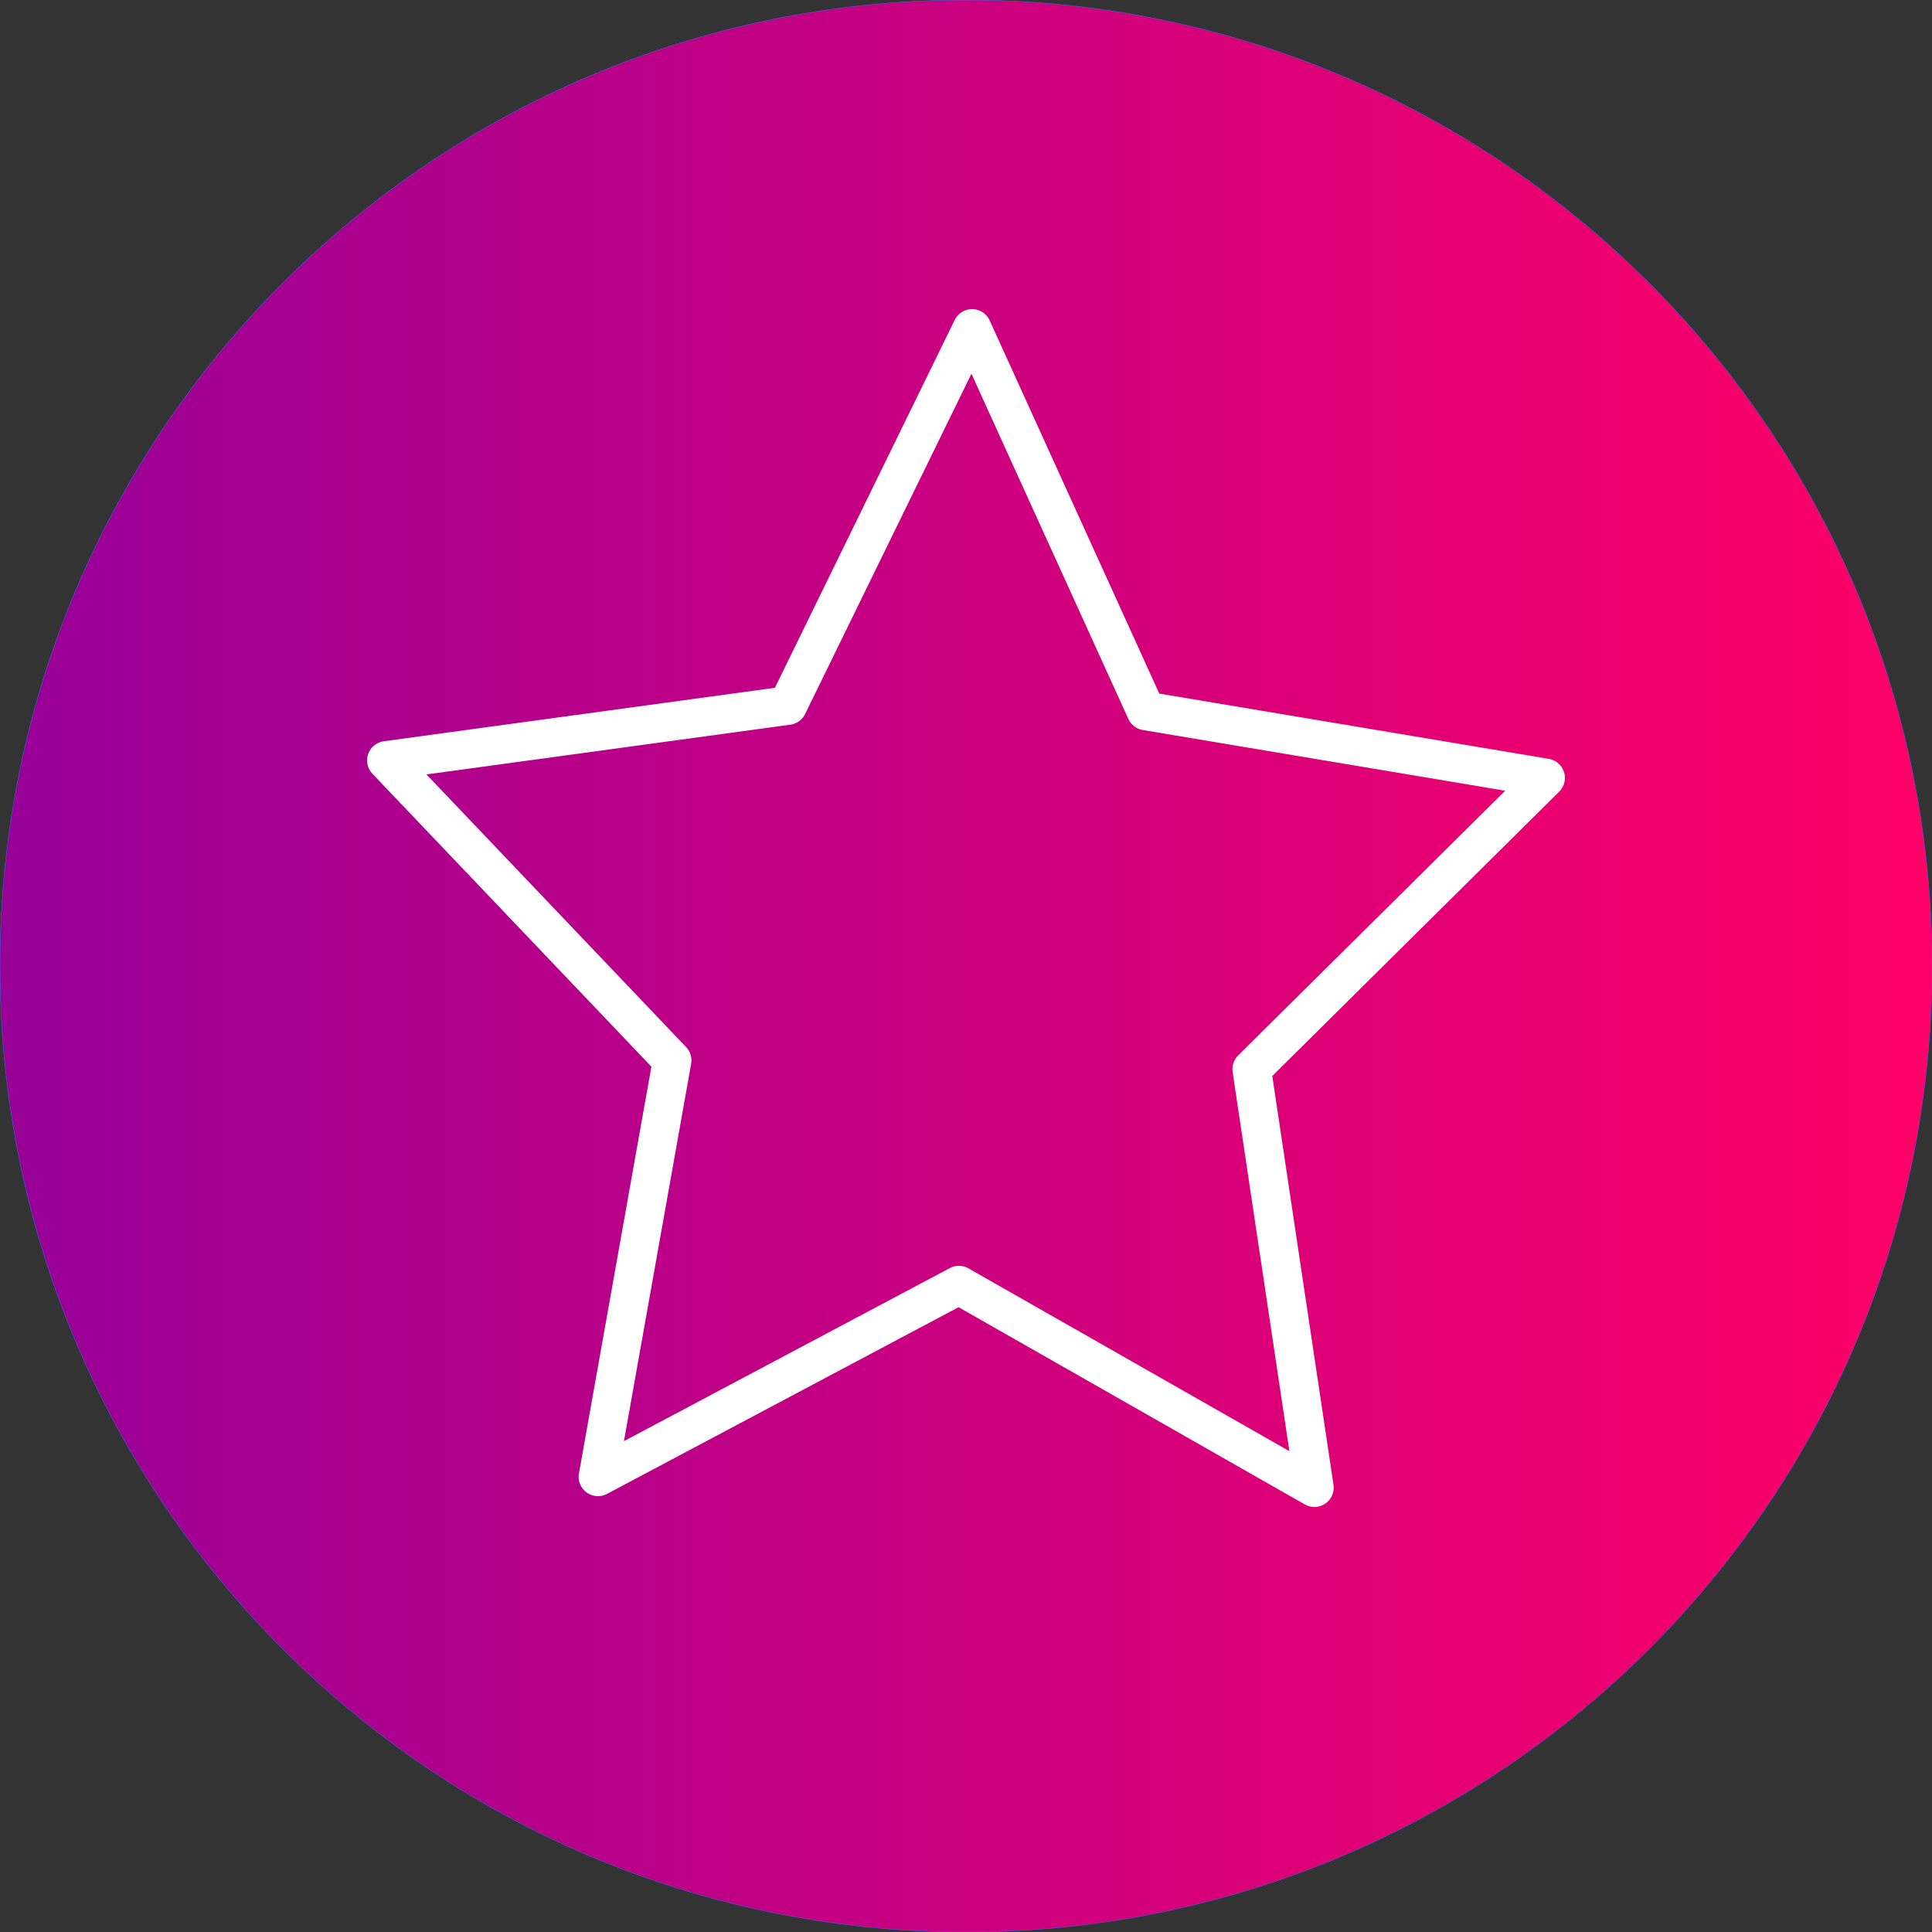 <?xml version="1.0" encoding="UTF-8" standalone="no"?> <!-- Created with Vectornator (http://vectornator.io/) --> <svg xmlns="http://www.w3.org/2000/svg" xmlns:vectornator="http://vectornator.io" xmlns:xlink="http://www.w3.org/1999/xlink" height="100%" stroke-miterlimit="10" style="fill-rule:nonzero;clip-rule:evenodd;stroke-linecap:round;stroke-linejoin:round;" viewBox="0 0 500 500" width="100%" xml:space="preserve"><rect x="0" y="0" width="500" height="500" fill="#333333" stroke="none"/> <defs> <linearGradient gradientTransform="matrix(1.111 0 0 1.111 -27.778 -27.778)" gradientUnits="userSpaceOnUse" id="LinearGradient" x1="25" x2="475" y1="250" y2="250"> <stop offset="0" stop-color="#980098"></stop> <stop offset="1" stop-color="#fe0067"></stop> </linearGradient> </defs> <clipPath id="ArtboardFrame"> <rect height="500" width="500" x="0" y="0"></rect> </clipPath> <g clip-path="url(#ArtboardFrame)" id="Слой-1" vectornator:layerName="Слой 1"> <path d="M-1.42109e-14 250C-1.42109e-14 111.929 111.929 0 250 0C388.071 0 500 111.929 500 250C500 388.071 388.071 500 250 500C111.929 500-1.42109e-14 388.071-1.42109e-14 250Z" fill="url(#LinearGradient)" fill-rule="nonzero" opacity="1" stroke="#3e68ff" stroke-linecap="butt" stroke-linejoin="round" stroke-width="0.1"></path> </g> <g id="Слой-2" vectornator:layerName="Слой 2" visibility="hidden"> <g opacity="1"> <path d="M374.337 201.021L355.863 201.021C352.003 145.748 306.341 101.962 250.734 101.962C195.123 101.962 149.464 145.748 145.6 201.021L127.111 201.021C123.756 201.021 121.042 203.767 121.042 207.16L121.042 387.316C121.042 390.704 123.756 393.454 127.111 393.454L374.337 393.454C377.687 393.454 380.406 390.704 380.406 387.316L380.406 207.16C380.406 203.767 377.687 201.021 374.337 201.021ZM250.73 114.24C299.645 114.24 339.858 152.525 343.693 201.021L157.767 201.021C161.602 152.525 201.815 114.24 250.73 114.24ZM368.268 381.177L133.175 381.177L133.175 213.299L368.26 213.299L368.26 381.177L368.268 381.177Z" fill="#ffffff" fill-rule="nonzero" opacity="1" stroke="none"></path> <path d="M250.701 227.774C250.673 227.774 250.645 227.774 250.617 227.774C232.851 227.835 218.431 242.503 218.48 260.473C218.504 271.117 223.642 280.968 232.114 287.013L232.114 341.099C232.114 351.478 240.457 359.92 250.714 359.92C260.966 359.92 269.313 351.482 269.313 341.099L269.313 287.021C277.838 280.927 282.988 270.986 282.948 260.297C282.927 251.588 279.549 243.407 273.444 237.264C267.355 231.142 259.287 227.774 250.701 227.774ZM260.404 278.202C258.866 279.057 257.778 280.538 257.402 282.27L257.317 282.675C257.228 283.1 257.179 283.542 257.179 283.98L257.179 341.099C257.179 344.709 254.282 347.643 250.718 347.643C247.153 347.643 244.256 344.709 244.256 341.099L244.256 284.696C244.681 282.171 243.508 279.544 241.157 278.263C234.676 274.719 230.638 267.893 230.622 260.444C230.593 249.243 239.583 240.092 250.661 240.055C255.905 240.06 261.083 242.143 264.887 245.973C268.694 249.804 270.802 254.899 270.814 260.338C270.838 267.762 266.845 274.604 260.404 278.202Z" fill="#ffffff" fill-rule="nonzero" opacity="1" stroke="none"></path> </g> </g> <g id="Слой-10" vectornator:layerName="Слой 10" visibility="hidden"> <g opacity="1"> <path d="M248.37 188.043C215.105 188.043 188.042 215.105 188.042 248.37C188.042 281.634 215.105 308.696 248.37 308.696C281.634 308.696 308.697 281.634 308.697 248.37C308.697 215.105 281.634 188.043 248.37 188.043ZM248.37 298.913C220.498 298.913 197.825 276.24 197.825 248.37C197.825 220.499 220.498 197.826 248.37 197.826C276.241 197.826 298.914 220.499 298.914 248.37C298.914 276.24 276.241 298.913 248.37 298.913Z" fill="#ffffff" fill-rule="nonzero" opacity="1" stroke="none"></path> <path d="M395.846 223.916L356.819 218.011C354.673 210.778 351.774 203.754 348.174 197.06L371.574 165.322C373.009 163.375 372.807 160.672 371.098 158.96L341.045 128.911C339.333 127.202 336.63 126.997 334.683 128.432L303.046 151.753C296.322 148.101 289.252 145.16 281.96 142.978L276.088 104.161C275.726 101.767 273.671 100 271.252 100L228.755 100C226.335 100 224.281 101.767 223.919 104.161L218.046 142.978C210.755 145.16 203.685 148.104 196.961 151.753L165.323 128.432C163.376 126.997 160.673 127.199 158.961 128.911L128.911 158.96C127.203 160.668 126.997 163.375 128.432 165.322L151.833 197.06C148.233 203.754 145.334 210.778 143.188 218.011L104.161 223.916C101.767 224.278 100 226.333 100 228.752L100 271.248C100 273.667 101.767 275.722 104.158 276.084L143.377 282.018C145.546 289.173 148.438 296.102 152.009 302.696L128.429 334.678C126.994 336.625 127.2 339.328 128.908 341.04L158.958 371.089C160.667 372.801 163.373 373.003 165.32 371.568L197.408 347.914C203.969 351.436 210.856 354.286 217.951 356.415L223.916 395.839C224.278 398.233 226.332 400 228.752 400L271.248 400C273.668 400 275.722 398.233 276.084 395.839L282.049 356.415C289.144 354.286 296.031 351.436 302.592 347.914L334.68 371.568C336.627 373.003 339.33 372.798 341.042 371.089L371.095 341.04C372.804 339.332 373.009 336.625 371.571 334.678L347.991 302.696C351.565 296.102 354.458 289.173 356.623 282.018L395.842 276.084C398.233 275.722 400 273.667 400 271.248L400 228.752C400.003 226.336 398.236 224.278 395.846 223.916ZM390.22 267.041L352.058 272.816C350.14 273.107 348.575 274.502 348.066 276.371C345.771 284.833 342.366 292.985 337.948 300.605C336.969 302.291 337.083 304.395 338.241 305.963L361.198 337.101L337.096 361.202L305.863 338.177C304.298 337.026 302.204 336.905 300.525 337.874C292.924 342.24 284.814 345.599 276.41 347.852C274.535 348.358 273.133 349.923 272.843 351.847L267.038 390.224L232.955 390.224L227.151 351.847C226.86 349.926 225.458 348.358 223.583 347.852C215.18 345.599 207.07 342.24 199.468 337.874C197.789 336.909 195.692 337.029 194.13 338.177L162.897 361.202L138.795 337.101L161.752 305.963C162.907 304.395 163.024 302.291 162.046 300.605C157.627 292.988 154.223 284.833 151.927 276.371C151.419 274.499 149.853 273.107 147.936 272.816L109.773 267.041L109.773 232.959L147.763 227.213C149.69 226.923 151.262 225.514 151.761 223.629C154.021 215.099 157.419 206.855 161.867 199.127C162.835 197.445 162.714 195.348 161.563 193.786L138.795 162.902L162.897 138.801L193.69 161.5C195.259 162.654 197.362 162.772 199.051 161.79C206.796 157.29 215.082 153.843 223.671 151.545C225.549 151.042 226.952 149.474 227.242 147.55L232.955 109.779L267.038 109.779L272.752 147.55C273.042 149.474 274.444 151.042 276.322 151.545C284.912 153.843 293.194 157.29 300.942 161.79C302.628 162.775 304.732 162.654 306.303 161.5L337.096 138.801L361.198 162.902L338.43 193.786C337.279 195.348 337.158 197.445 338.127 199.127C342.572 206.855 345.973 215.099 348.233 223.629C348.731 225.514 350.303 226.92 352.23 227.213L390.22 232.959L390.22 267.041L390.22 267.041Z" fill="#ffffff" fill-rule="nonzero" opacity="1" stroke="none"></path> </g> </g> <g id="Слой-11" vectornator:layerName="Слой 11" visibility="hidden"> <g opacity="1"> <path d="M210.092 229.202C223.882 229.202 237.121 232.231 249.449 238.209C251.956 239.42 254.96 238.361 256.161 235.839C257.364 233.313 256.312 230.28 253.811 229.07C240.112 222.426 225.404 219.058 210.092 219.058C154.392 219.058 109.074 264.762 109.074 320.933C109.074 323.733 111.327 326.005 114.103 326.005L201.302 326.005C204.078 326.005 206.331 323.733 206.331 320.933C206.331 318.134 204.078 315.862 201.302 315.862L119.27 315.862C121.888 267.629 161.623 229.202 210.092 229.202Z" fill="#ffffff" fill-rule="nonzero" opacity="1" stroke="none"></path> <path d="M208.409 210.257C240.665 210.257 266.909 183.792 266.909 151.265C266.909 118.742 240.665 92.281 208.409 92.281C176.164 92.281 149.933 118.742 149.933 151.265C149.929 183.792 176.164 210.257 208.409 210.257ZM208.409 102.424C235.123 102.424 256.851 124.334 256.851 151.265C256.851 178.2 235.123 200.113 208.409 200.113C181.709 200.113 159.991 178.2 159.991 151.265C159.987 124.334 181.709 102.424 208.409 102.424Z" fill="#ffffff" fill-rule="nonzero" opacity="1" stroke="none"></path> <path d="M373.476 258.381L253.754 258.381C244.242 258.381 236.501 266.189 236.501 275.781L236.501 349.187C236.501 358.779 244.239 366.583 253.75 366.583L266.675 366.583L266.675 395.888C266.675 397.899 267.851 399.718 269.675 400.527C270.326 400.817 271.016 400.959 271.703 400.959C272.934 400.959 274.148 400.503 275.096 399.63L310.966 366.583L373.479 366.583C382.987 366.583 390.725 358.779 390.725 349.19L390.725 275.778C390.725 266.182 382.987 258.381 373.476 258.381ZM380.667 349.187C380.667 353.183 377.442 356.436 373.479 356.436L309.015 356.436C307.761 356.436 306.551 356.909 305.622 357.765L276.732 384.381L276.732 361.508C276.732 358.708 274.479 356.436 271.703 356.436L253.75 356.436C249.784 356.436 246.559 353.183 246.559 349.183L246.559 275.778C246.559 271.778 249.787 268.522 253.754 268.522L373.476 268.522C377.442 268.522 380.667 271.774 380.667 275.774L380.667 349.187Z" fill="#ffffff" fill-rule="nonzero" opacity="1" stroke="none"></path> <path d="M283.441 302.699C279.736 302.699 276.736 305.728 276.736 309.461C276.736 313.197 279.736 316.223 283.441 316.223C287.142 316.223 290.146 313.194 290.146 309.461C290.143 305.728 287.142 302.699 283.441 302.699Z" fill="#ffffff" fill-rule="nonzero" opacity="1" stroke="none"></path> <path d="M316.967 302.699C313.263 302.699 310.262 305.728 310.262 309.461C310.262 313.197 313.263 316.223 316.967 316.223C320.669 316.223 323.672 313.194 323.672 309.461C323.669 305.728 320.669 302.699 316.967 302.699Z" fill="#ffffff" fill-rule="nonzero" opacity="1" stroke="none"></path> <path d="M347.141 302.699C343.436 302.699 340.436 305.728 340.436 309.461C340.436 313.197 343.436 316.223 347.141 316.223C350.842 316.223 353.846 313.194 353.846 309.461C353.843 305.728 350.842 302.699 347.141 302.699Z" fill="#ffffff" fill-rule="nonzero" opacity="1" stroke="none"></path> </g> </g> <g id="Слой-3" vectornator:layerName="Слой 3"> <path d="M154.752 382.201L173.946 274.434L100 196.791L203.865 182.594L251.572 85L296.57 183.993L400 201.319L323.946 276.698L340.162 385L248.16 332.594L154.752 382.201Z" fill="none" opacity="1" stroke="#ffffff" stroke-linecap="butt" stroke-linejoin="round" stroke-width="10"></path> </g> <g id="Слой-5" vectornator:layerName="Слой 5" visibility="hidden"> <path d="M184.652 140L399.532 140.393" fill="none" opacity="1" stroke="#ffffff" stroke-linecap="round" stroke-linejoin="round" stroke-width="10"></path> <path d="M399.601 140.786L400 253.873" fill="none" opacity="1" stroke="#ffffff" stroke-linecap="round" stroke-linejoin="round" stroke-width="10"></path> <path d="M100.338 194.724L315.219 195.117" fill="none" opacity="1" stroke="#ffffff" stroke-linecap="round" stroke-linejoin="round" stroke-width="10"></path> <path d="M100 195.445L100.399 307.663" fill="none" opacity="1" stroke="#ffffff" stroke-linecap="round" stroke-linejoin="round" stroke-width="10"></path> <path d="M315.287 195.51L315.686 308.597" fill="none" opacity="1" stroke="#ffffff" stroke-linecap="round" stroke-linejoin="round" stroke-width="10"></path> <path d="M376.395 255.06L376.453 301.593" fill="none" opacity="1" stroke="#ffffff" stroke-linecap="round" stroke-linejoin="round" stroke-width="10"></path> <path d="M341.269 255.308L376.171 301.304" fill="none" opacity="1" stroke="#ffffff" stroke-linecap="round" stroke-linejoin="round" stroke-width="10"></path> <path d="M133.774 313.467L133.833 360" fill="none" opacity="1" stroke="#ffffff" stroke-linecap="round" stroke-linejoin="round" stroke-width="10"></path> <path d="M134.63 359.296L186.908 310.326" fill="none" opacity="1" stroke="#ffffff" stroke-linecap="round" stroke-linejoin="round" stroke-width="10"></path> <path d="M184.461 140.525L184.607 193.877" fill="none" opacity="1" stroke="#ffffff" stroke-linecap="round" stroke-linejoin="round" stroke-width="10"></path> <path d="M376.537 254.264L399.637 254.158" fill="none" opacity="1" stroke="#ffffff" stroke-linecap="round" stroke-linejoin="round" stroke-width="10"></path> <path d="M340.865 255.271L319.675 255.241" fill="none" opacity="1" stroke="#ffffff" stroke-linecap="round" stroke-linejoin="round" stroke-width="10"></path> <path d="M100.449 308.532L133.715 308.826" fill="none" opacity="1" stroke="#ffffff" stroke-linecap="round" stroke-linejoin="round" stroke-width="10"></path> <path d="M133.842 311.714L133.718 309.581" fill="none" opacity="1" stroke="#ffffff" stroke-linecap="round" stroke-linejoin="round" stroke-width="10"></path> <path d="M188.198 308.834L315.712 309.496" fill="none" opacity="1" stroke="#ffffff" stroke-linecap="round" stroke-linejoin="round" stroke-width="10"></path> </g> <g id="Слой-6" vectornator:layerName="Слой 6" visibility="hidden"> <path d="M100.375 215.992L338.353 216.455" fill="none" opacity="1" stroke="#ffffff" stroke-linecap="round" stroke-linejoin="round" stroke-width="10"></path> <path d="M100 216.842L100.442 349.245" fill="none" opacity="1" stroke="#ffffff" stroke-linecap="round" stroke-linejoin="round" stroke-width="10"></path> <path d="M102.985 349.537L340.964 350" fill="none" opacity="1" stroke="#ffffff" stroke-linecap="round" stroke-linejoin="round" stroke-width="10"></path> <path d="M340.971 216.505L341.413 348.907" fill="none" opacity="1" stroke="#ffffff" stroke-linecap="round" stroke-linejoin="round" stroke-width="10"></path> <path d="M131.02 181.534L368.999 181.997" fill="none" opacity="1" stroke="#ffffff" stroke-linecap="round" stroke-linejoin="round" stroke-width="10"></path> <path d="M371.617 182.047L372.059 314.45" fill="none" opacity="1" stroke="#ffffff" stroke-linecap="round" stroke-linejoin="round" stroke-width="10"></path> <path d="M158.961 150L396.94 150.463" fill="none" opacity="1" stroke="#ffffff" stroke-linecap="round" stroke-linejoin="round" stroke-width="10"></path> <path d="M399.558 150.513L400 282.915" fill="none" opacity="1" stroke="#ffffff" stroke-linecap="round" stroke-linejoin="round" stroke-width="10"></path> <path d="M158.603 150.144L158.696 179.217" fill="none" opacity="1" stroke="#ffffff" stroke-linecap="round" stroke-linejoin="round" stroke-width="10"></path> <path d="M130.613 182.225L130.713 214.869" fill="none" opacity="1" stroke="#ffffff" stroke-linecap="round" stroke-linejoin="round" stroke-width="10"></path> <path d="M371.88 315.51L344.907 315.582" fill="none" opacity="1" stroke="#ffffff" stroke-linecap="round" stroke-linejoin="round" stroke-width="10"></path> <path d="M399.957 283.368L374.023 283.454" fill="none" opacity="1" stroke="#ffffff" stroke-linecap="round" stroke-linejoin="round" stroke-width="10"></path> <path d="M121.524 251.916L121.764 319.539" fill="none" opacity="1" stroke="#ffffff" stroke-linecap="round" stroke-linejoin="round" stroke-width="10"></path> <path d="M316.918 251.916L317.158 319.539" fill="none" opacity="1" stroke="#ffffff" stroke-linecap="round" stroke-linejoin="round" stroke-width="10"></path> <path d="M172.52 283.704C172.52 254.632 194.058 231.065 220.626 231.065C247.195 231.065 268.733 254.632 268.733 283.704C268.733 312.775 247.195 336.342 220.626 336.342C194.058 336.342 172.52 312.775 172.52 283.704Z" fill="none" opacity="1" stroke="#ffffff" stroke-linecap="butt" stroke-linejoin="round" stroke-width="10"></path> </g> <g id="Слой-9" vectornator:layerName="Слой 9" visibility="hidden"> <path d="M318.207 121.711C293.632 103.48 261.28 96.225 229.464 101.801C186.632 109.307 152.231 141.855 145.808 180.953C140.569 212.859 153.161 244.723 179.492 266.193C191.356 275.866 198.514 289.799 199.65 305.429C199.672 305.713 199.734 305.986 199.802 306.257L199.802 355.269C199.802 357.968 202.232 360.158 205.233 360.158L210.646 360.158C212.85 374.364 224.45 385.243 238.421 385.243L263.076 385.243C277.047 385.243 288.643 374.364 290.848 360.158L296.26 360.158C299.258 360.158 301.691 357.968 301.691 355.269L301.691 305.475C301.691 305.465 301.695 305.455 301.695 305.442C301.695 290.9 309.03 276.857 322.353 265.9C344.299 247.852 356.884 222.18 356.884 195.472C356.887 166.832 342.79 139.945 318.207 121.711ZM231.546 214.489L223.201 214.489C218.6 214.489 214.856 211.119 214.856 206.977C214.856 202.835 218.6 199.465 223.201 199.465C227.803 199.465 231.546 202.835 231.546 206.977L231.546 214.489ZM269.955 206.977C269.955 202.835 273.698 199.465 278.303 199.465C282.905 199.465 286.648 202.835 286.648 206.977C286.648 211.119 282.905 214.489 278.303 214.489L269.966 214.489L269.955 206.977ZM266.685 309.982L290.833 309.982L290.833 350.381L285.863 350.381C285.852 350.381 285.841 350.378 285.826 350.378C285.812 350.378 285.805 350.381 285.79 350.381L215.707 350.381C215.696 350.381 215.685 350.378 215.671 350.378C215.656 350.378 215.649 350.381 215.634 350.381L210.667 350.381L210.667 309.982L262.678 309.982M242.407 300.205L242.407 224.266L259.122 224.266L259.246 300.205L242.407 300.205ZM263.076 375.466L238.421 375.466C230.319 375.466 223.516 368.935 221.633 360.158L279.86 360.158C277.981 368.935 271.178 375.466 263.076 375.466ZM315.028 258.685C301.01 270.212 292.712 284.799 291.159 300.205L270.103 300.205L269.984 224.266L278.303 224.266C288.893 224.266 297.509 216.509 297.509 206.977C297.509 197.444 288.893 189.688 278.303 189.688C267.71 189.688 259.094 197.444 259.094 206.983L259.104 214.489L242.407 214.489L242.407 206.977C242.407 197.444 233.791 189.688 223.201 189.688C212.611 189.688 203.995 197.444 203.995 206.977C203.995 216.509 212.611 224.266 223.201 224.266L231.546 224.266L231.546 300.205L209.925 300.205C207.623 283.893 199.556 269.358 186.78 258.945C163.146 239.671 151.843 211.051 156.55 182.381C162.31 147.314 193.145 118.126 231.535 111.396C260.165 106.383 289.237 112.888 311.292 129.255C333.362 145.625 346.019 169.762 346.019 195.476C346.026 219.443 334.727 242.484 315.028 258.685Z" fill="#ffffff" fill-rule="nonzero" opacity="1" stroke="none"></path> </g> <g id="Слой-4" vectornator:layerName="Слой 4" visibility="hidden"> <path d="M186.05 162.565C186.05 126.907 214.48 98 249.549 98C284.618 98 313.048 126.907 313.048 162.565C313.048 198.223 284.618 227.13 249.549 227.13C214.48 227.13 186.05 198.223 186.05 162.565Z" fill="none" opacity="1" stroke="#ffffff" stroke-linecap="butt" stroke-linejoin="round" stroke-width="10"></path> <path d="M249.984 247.974C194.75 247.974 150 290.14 150 342.16L150 400.265C158.187 401.167 166.897 401.334 177.012 400.719C182.385 400.391 186.539 400.032 196.575 399.067C212.976 397.49 220.651 396.961 230.291 396.961C240.383 396.961 247.995 397.985 264.559 401.01C264.736 401.042 264.738 401.042 264.915 401.075C277.989 403.462 284.049 404.365 291.571 404.735C310.806 405.681 329.26 403.603 350 398.71L350 342.16C350 290.141 305.218 247.974 249.984 247.974Z" fill="none" opacity="1" stroke="#ffffff" stroke-linecap="butt" stroke-linejoin="round" stroke-width="10"></path> </g> <g id="Слой-7" vectornator:layerName="Слой 7" visibility="hidden"> <path d="M100 322.226L141.839 125.823" fill="none" opacity="1" stroke="#ffffff" stroke-linecap="butt" stroke-linejoin="round" stroke-width="10"></path> <path d="M103.319 159.221L143.814 122.774" fill="none" opacity="1" stroke="#ffffff" stroke-linecap="butt" stroke-linejoin="round" stroke-width="10"></path> <path d="M161.742 169.044L141.449 120.13" fill="none" opacity="1" stroke="#ffffff" stroke-linecap="butt" stroke-linejoin="round" stroke-width="10"></path> <path d="M124.332 134.24L144.872 115.32" fill="none" opacity="1" stroke="#ffffff" stroke-linecap="butt" stroke-linejoin="round" stroke-width="1"></path> <path d="M152.873 135.741L144.822 115.236" fill="none" opacity="1" stroke="#ffffff" stroke-linecap="butt" stroke-linejoin="round" stroke-width="1"></path> <path d="M142.774 117.266L145.133 115" fill="none" opacity="1" stroke="#ffffff" stroke-linecap="butt" stroke-linejoin="round" stroke-width="1"></path> <path d="M140.905 120.525L145.315 116.688" fill="none" opacity="1" stroke="#ffffff" stroke-linecap="butt" stroke-linejoin="round" stroke-width="2"></path> <path d="M146.602 122.704L144.699 117.931" fill="none" opacity="1" stroke="#ffffff" stroke-linecap="butt" stroke-linejoin="round" stroke-width="2"></path> <path d="M181.386 384.452L223.225 188.048" fill="none" opacity="1" stroke="#ffffff" stroke-linecap="butt" stroke-linejoin="round" stroke-width="10"></path> <path d="M184.704 221.446L225.2 184.999" fill="none" opacity="1" stroke="#ffffff" stroke-linecap="butt" stroke-linejoin="round" stroke-width="10"></path> <path d="M243.127 231.27L222.834 182.355" fill="none" opacity="1" stroke="#ffffff" stroke-linecap="butt" stroke-linejoin="round" stroke-width="10"></path> <path d="M205.718 196.466L226.258 177.545" fill="none" opacity="1" stroke="#ffffff" stroke-linecap="butt" stroke-linejoin="round" stroke-width="1"></path> <path d="M234.259 197.967L226.207 177.462" fill="none" opacity="1" stroke="#ffffff" stroke-linecap="butt" stroke-linejoin="round" stroke-width="1"></path> <path d="M224.159 179.491L226.519 177.225" fill="none" opacity="1" stroke="#ffffff" stroke-linecap="butt" stroke-linejoin="round" stroke-width="1"></path> <path d="M222.29 182.751L226.701 178.913" fill="none" opacity="1" stroke="#ffffff" stroke-linecap="butt" stroke-linejoin="round" stroke-width="2"></path> <path d="M227.988 184.93L226.085 180.156" fill="none" opacity="1" stroke="#ffffff" stroke-linecap="butt" stroke-linejoin="round" stroke-width="2"></path> <path d="M269.926 328.405L311.765 132.002" fill="none" opacity="1" stroke="#ffffff" stroke-linecap="butt" stroke-linejoin="round" stroke-width="10"></path> <path d="M273.245 165.399L313.74 128.953" fill="none" opacity="1" stroke="#ffffff" stroke-linecap="butt" stroke-linejoin="round" stroke-width="10"></path> <path d="M331.668 175.223L311.375 126.308" fill="none" opacity="1" stroke="#ffffff" stroke-linecap="butt" stroke-linejoin="round" stroke-width="10"></path> <path d="M294.258 140.419L314.798 121.498" fill="none" opacity="1" stroke="#ffffff" stroke-linecap="butt" stroke-linejoin="round" stroke-width="1"></path> <path d="M322.799 141.92L314.748 121.415" fill="none" opacity="1" stroke="#ffffff" stroke-linecap="butt" stroke-linejoin="round" stroke-width="1"></path> <path d="M312.7 123.444L315.059 121.178" fill="none" opacity="1" stroke="#ffffff" stroke-linecap="butt" stroke-linejoin="round" stroke-width="1"></path> <path d="M310.831 126.704L315.241 122.866" fill="none" opacity="1" stroke="#ffffff" stroke-linecap="butt" stroke-linejoin="round" stroke-width="2"></path> <path d="M316.528 128.883L314.625 124.109" fill="none" opacity="1" stroke="#ffffff" stroke-linecap="butt" stroke-linejoin="round" stroke-width="2"></path> <path d="M338.258 383.919L380.098 187.516" fill="none" opacity="1" stroke="#ffffff" stroke-linecap="butt" stroke-linejoin="round" stroke-width="10"></path> <path d="M341.577 220.913L382.072 184.467" fill="none" opacity="1" stroke="#ffffff" stroke-linecap="butt" stroke-linejoin="round" stroke-width="10"></path> <path d="M400 230.737L379.707 181.822" fill="none" opacity="1" stroke="#ffffff" stroke-linecap="butt" stroke-linejoin="round" stroke-width="10"></path> <path d="M362.591 195.933L383.131 177.012" fill="none" opacity="1" stroke="#ffffff" stroke-linecap="butt" stroke-linejoin="round" stroke-width="1"></path> <path d="M391.132 197.434L383.08 176.929" fill="none" opacity="1" stroke="#ffffff" stroke-linecap="butt" stroke-linejoin="round" stroke-width="1"></path> <path d="M381.032 178.958L383.392 176.692" fill="none" opacity="1" stroke="#ffffff" stroke-linecap="butt" stroke-linejoin="round" stroke-width="1"></path> <path d="M379.163 182.218L383.574 178.38" fill="none" opacity="1" stroke="#ffffff" stroke-linecap="butt" stroke-linejoin="round" stroke-width="2"></path> <path d="M384.86 184.397L382.958 179.623" fill="none" opacity="1" stroke="#ffffff" stroke-linecap="butt" stroke-linejoin="round" stroke-width="2"></path> </g> <g id="Слой-8" vectornator:layerName="Слой 8" visibility="hidden"> <path d="M125 224.666L375 224.666L375 358.042L125 358.042L125 224.666Z" fill="none" opacity="1" stroke="#ffffff" stroke-linecap="butt" stroke-linejoin="round" stroke-width="10"></path> <path d="M248.877 125C215.047 125 187.604 152.415 187.604 186.246L187.604 225.96C188.413 225.858 189.107 225.837 190.039 225.655C190.652 225.536 191.129 225.425 192.253 225.185C195.43 224.507 196.893 224.246 198.702 224.133C201.806 223.939 204.95 223.911 209.329 223.94C210.179 223.945 297.198 224.133 310.068 224.133C310.098 224.133 310.094 224.183 310.123 224.189L310.123 186.246C310.123 152.415 282.708 125 248.877 125Z" fill="none" opacity="1" stroke="#ffffff" stroke-linecap="butt" stroke-linejoin="round" stroke-width="10"></path> </g> </svg> 